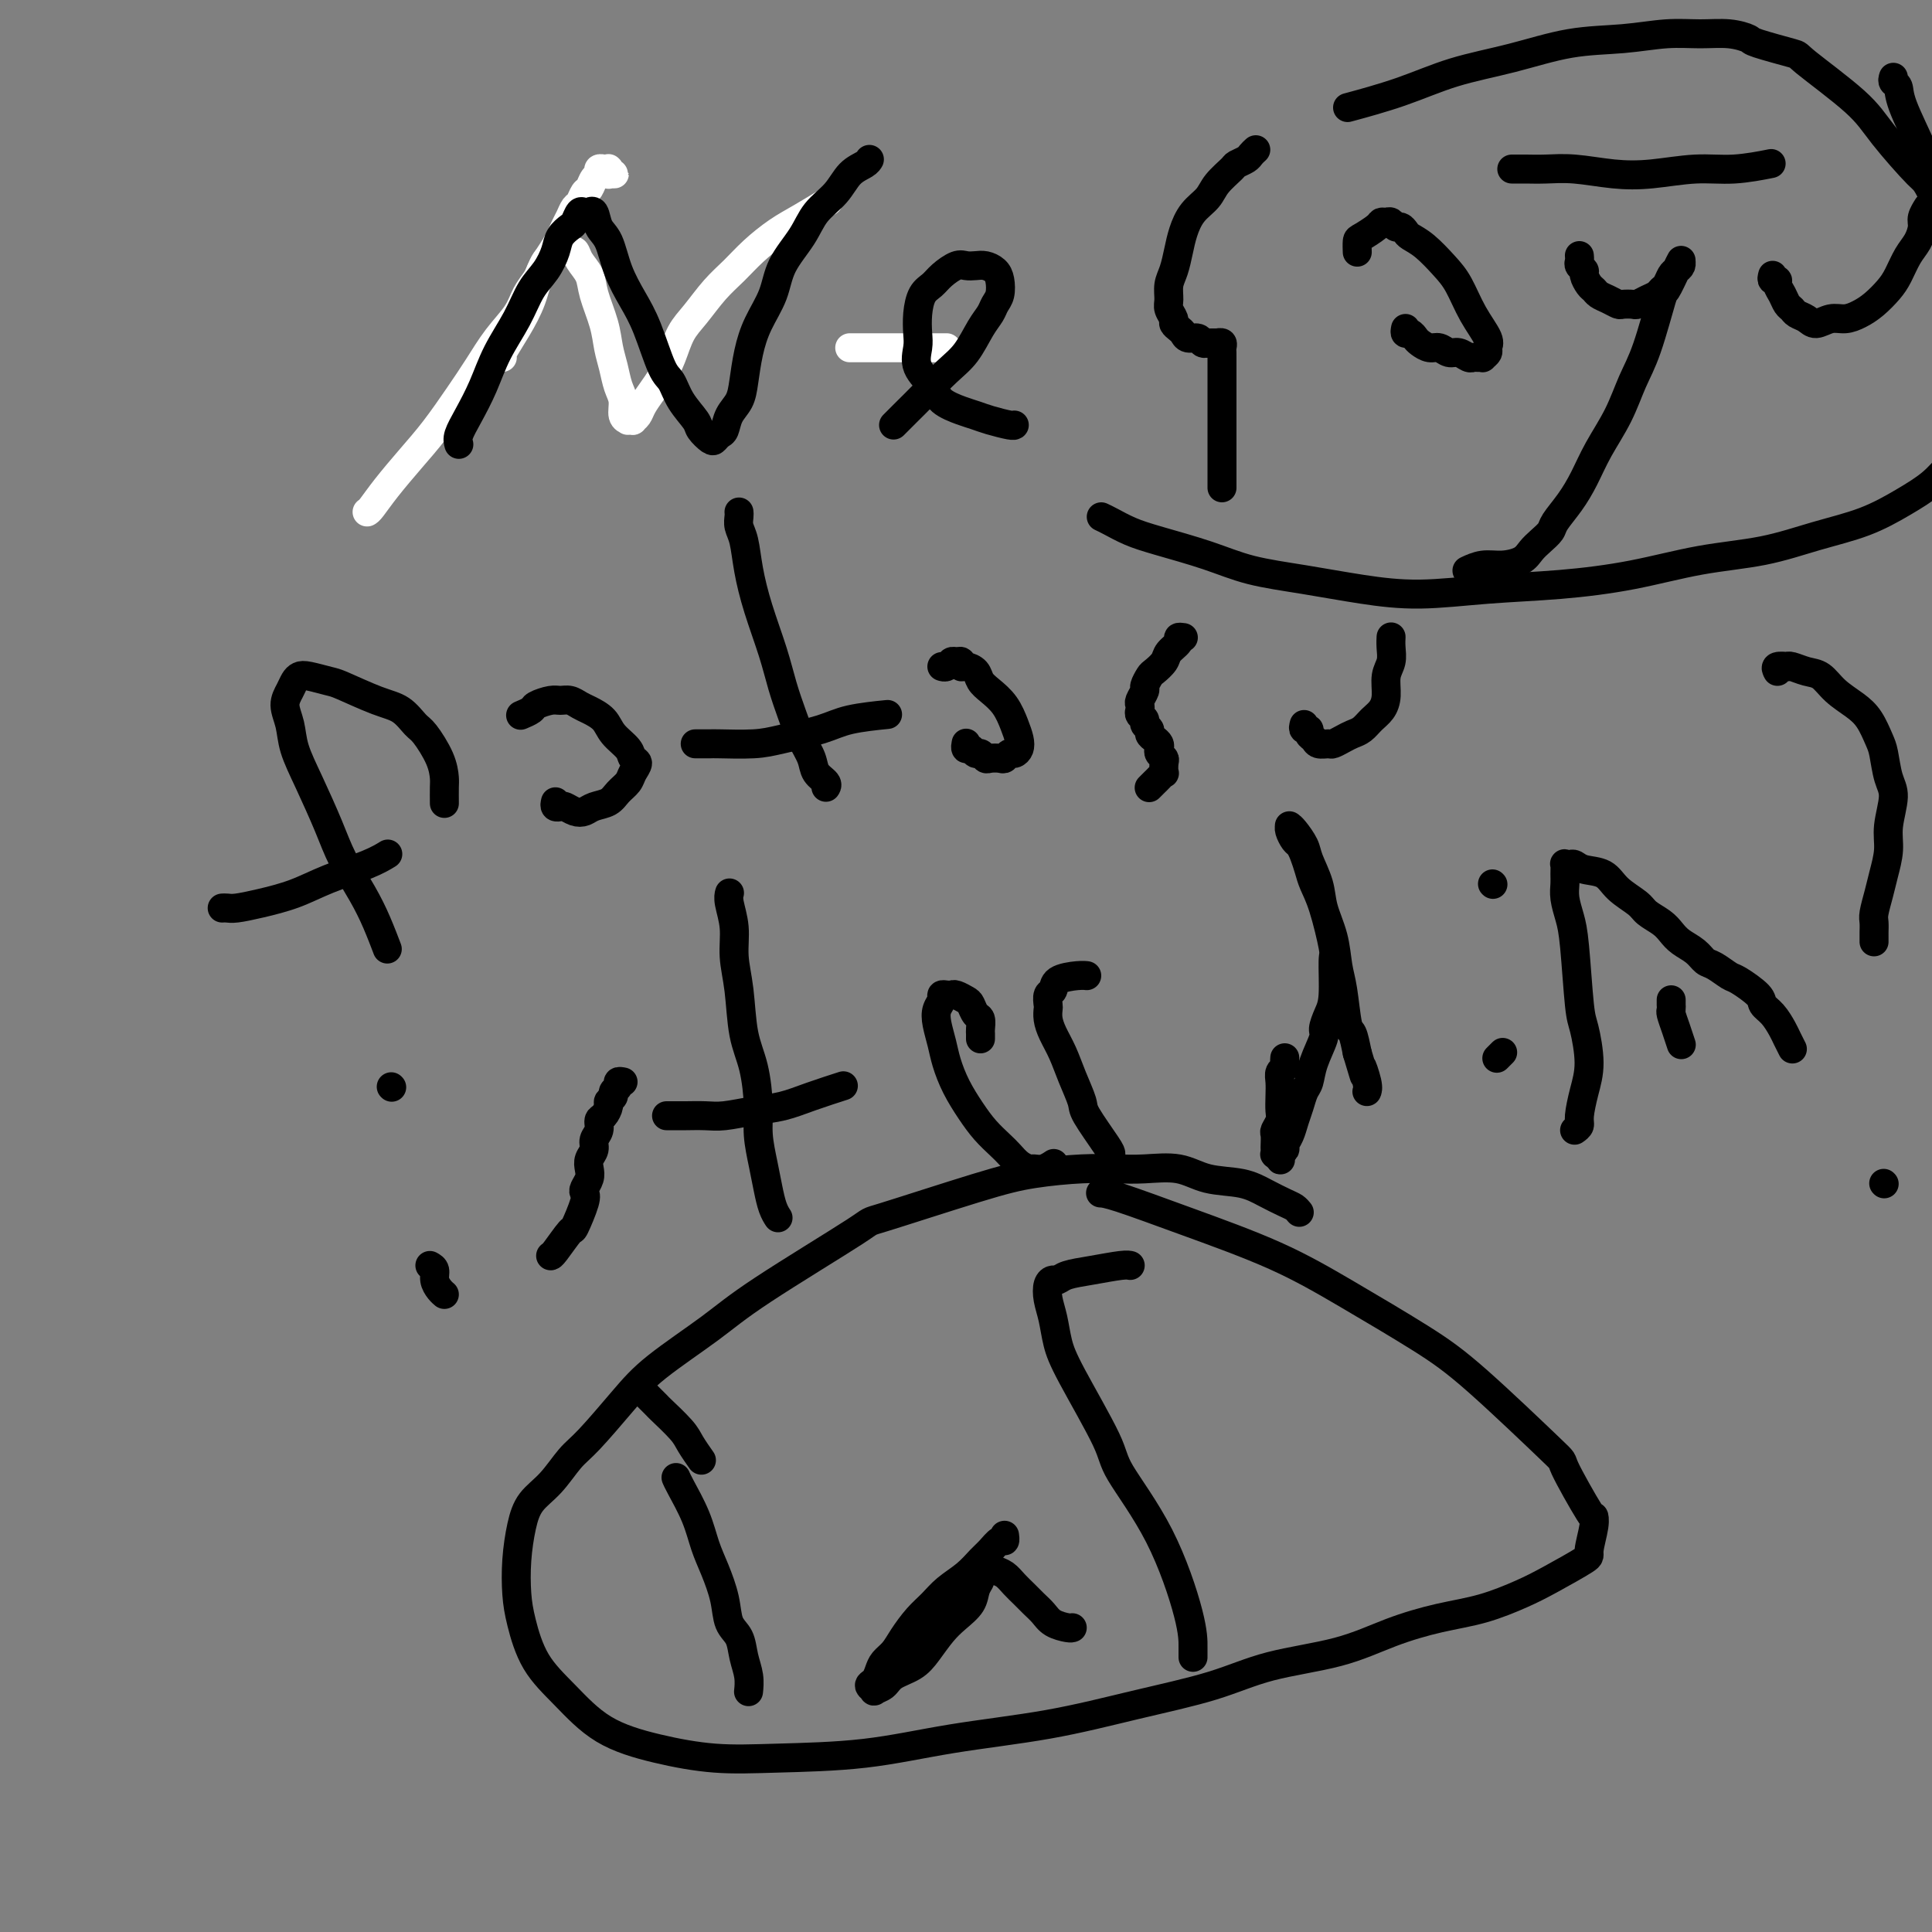<svg viewBox='0 0 400 400' version='1.1' xmlns='http://www.w3.org/2000/svg' xmlns:xlink='http://www.w3.org/1999/xlink'><rect x="0" y="0" width="400" height="400" fill="#808080" stroke="none"/><g fill='none' stroke='#FFFFFF' stroke-width='6' stroke-linecap='round' stroke-linejoin='round'><path d='M76,106c0.203,-0.115 0.406,-0.231 1,-1c0.594,-0.769 1.579,-2.192 3,-4c1.421,-1.808 3.278,-4.002 5,-6c1.722,-1.998 3.308,-3.801 5,-6c1.692,-2.199 3.489,-4.794 5,-7c1.511,-2.206 2.737,-4.023 4,-6c1.263,-1.977 2.562,-4.115 4,-6c1.438,-1.885 3.015,-3.517 4,-5c0.985,-1.483 1.377,-2.817 2,-4c0.623,-1.183 1.476,-2.216 2,-3c0.524,-0.784 0.719,-1.321 1,-2c0.281,-0.679 0.649,-1.501 1,-2c0.351,-0.499 0.686,-0.674 1,-1c0.314,-0.326 0.609,-0.801 1,-1c0.391,-0.199 0.879,-0.121 1,0c0.121,0.121 -0.123,0.286 0,0c0.123,-0.286 0.614,-1.025 1,-1c0.386,0.025 0.666,0.812 1,1c0.334,0.188 0.723,-0.222 1,0c0.277,0.222 0.441,1.077 1,2c0.559,0.923 1.512,1.916 2,3c0.488,1.084 0.512,2.261 1,4c0.488,1.739 1.441,4.040 2,6c0.559,1.960 0.723,3.579 1,5c0.277,1.421 0.667,2.643 1,4c0.333,1.357 0.610,2.847 1,4c0.390,1.153 0.893,1.969 1,3c0.107,1.031 -0.182,2.277 0,3c0.182,0.723 0.837,0.923 1,1c0.163,0.077 -0.164,0.029 0,0c0.164,-0.029 0.821,-0.041 1,0c0.179,0.041 -0.118,0.136 0,0c0.118,-0.136 0.651,-0.502 1,-1c0.349,-0.498 0.516,-1.126 1,-2c0.484,-0.874 1.287,-1.993 2,-3c0.713,-1.007 1.338,-1.904 2,-3c0.662,-1.096 1.363,-2.393 2,-4c0.637,-1.607 1.211,-3.524 2,-5c0.789,-1.476 1.792,-2.510 3,-4c1.208,-1.490 2.621,-3.437 4,-5c1.379,-1.563 2.724,-2.741 4,-4c1.276,-1.259 2.483,-2.597 4,-4c1.517,-1.403 3.345,-2.871 5,-4c1.655,-1.129 3.138,-1.919 5,-3c1.862,-1.081 4.103,-2.452 5,-3c0.897,-0.548 0.448,-0.274 0,0'/><path d='M176,72c-0.065,0.000 -0.131,0.000 0,0c0.131,0.000 0.458,0.000 1,0c0.542,0.000 1.300,0.000 2,0c0.700,0.000 1.343,0.000 2,0c0.657,0.000 1.328,0.000 2,0c0.672,0.000 1.346,0.000 2,0c0.654,0.000 1.287,0.000 2,0c0.713,0.000 1.504,0.000 2,0c0.496,-0.000 0.697,-0.000 1,0c0.303,0.000 0.708,0.000 1,0c0.292,0.000 0.469,-0.000 1,0c0.531,0.000 1.414,0.000 2,0c0.586,0.000 0.875,0.000 1,0c0.125,0.000 0.085,-0.000 0,0c-0.085,0.000 -0.215,0.000 0,0c0.215,0.000 0.776,0.000 1,0c0.224,0.000 0.112,0.000 0,0'/><path d='M104,74c-0.259,0.002 -0.519,0.003 0,-1c0.519,-1.003 1.816,-3.011 3,-5c1.184,-1.989 2.253,-3.961 3,-6c0.747,-2.039 1.170,-4.147 2,-6c0.830,-1.853 2.068,-3.451 3,-5c0.932,-1.549 1.559,-3.049 2,-4c0.441,-0.951 0.696,-1.353 1,-2c0.304,-0.647 0.659,-1.539 1,-2c0.341,-0.461 0.670,-0.490 1,-1c0.330,-0.510 0.662,-1.499 1,-2c0.338,-0.501 0.683,-0.512 1,-1c0.317,-0.488 0.607,-1.451 1,-2c0.393,-0.549 0.889,-0.683 1,-1c0.111,-0.317 -0.163,-0.817 0,-1c0.163,-0.183 0.762,-0.049 1,0c0.238,0.049 0.116,0.012 0,0c-0.116,-0.012 -0.227,0.001 0,0c0.227,-0.001 0.793,-0.014 1,0c0.207,0.014 0.054,0.056 0,0c-0.054,-0.056 -0.011,-0.211 0,0c0.011,0.211 -0.010,0.789 0,1c0.010,0.211 0.052,0.057 0,0c-0.052,-0.057 -0.196,-0.015 0,0c0.196,0.015 0.733,0.004 1,0c0.267,-0.004 0.264,-0.001 0,0c-0.264,0.001 -0.790,0.000 -1,0c-0.210,-0.000 -0.105,-0.000 0,0'/></g>
<g fill='none' stroke='#000000' stroke-width='6' stroke-linecap='round' stroke-linejoin='round'><path d='M95,92c-0.153,-0.530 -0.305,-1.059 0,-2c0.305,-0.941 1.068,-2.292 2,-4c0.932,-1.708 2.035,-3.772 3,-6c0.965,-2.228 1.793,-4.620 3,-7c1.207,-2.380 2.795,-4.749 4,-7c1.205,-2.251 2.028,-4.386 3,-6c0.972,-1.614 2.092,-2.707 3,-4c0.908,-1.293 1.605,-2.785 2,-4c0.395,-1.215 0.487,-2.154 1,-3c0.513,-0.846 1.448,-1.600 2,-2c0.552,-0.400 0.721,-0.446 1,-1c0.279,-0.554 0.666,-1.615 1,-2c0.334,-0.385 0.613,-0.094 1,0c0.387,0.094 0.880,-0.011 1,0c0.120,0.011 -0.135,0.136 0,0c0.135,-0.136 0.658,-0.533 1,0c0.342,0.533 0.503,1.997 1,3c0.497,1.003 1.330,1.547 2,3c0.670,1.453 1.177,3.816 2,6c0.823,2.184 1.962,4.190 3,6c1.038,1.810 1.973,3.423 3,6c1.027,2.577 2.144,6.118 3,8c0.856,1.882 1.452,2.105 2,3c0.548,0.895 1.050,2.461 2,4c0.950,1.539 2.348,3.050 3,4c0.652,0.950 0.556,1.339 1,2c0.444,0.661 1.427,1.594 2,2c0.573,0.406 0.735,0.286 1,0c0.265,-0.286 0.635,-0.738 1,-1c0.365,-0.262 0.727,-0.333 1,-1c0.273,-0.667 0.456,-1.930 1,-3c0.544,-1.070 1.448,-1.947 2,-3c0.552,-1.053 0.751,-2.282 1,-4c0.249,-1.718 0.549,-3.925 1,-6c0.451,-2.075 1.053,-4.018 2,-6c0.947,-1.982 2.238,-4.003 3,-6c0.762,-1.997 0.993,-3.970 2,-6c1.007,-2.030 2.788,-4.116 4,-6c1.212,-1.884 1.856,-3.566 3,-5c1.144,-1.434 2.790,-2.619 4,-4c1.210,-1.381 1.984,-2.958 3,-4c1.016,-1.042 2.274,-1.550 3,-2c0.726,-0.450 0.922,-0.843 1,-1c0.078,-0.157 0.039,-0.079 0,0'/><path d='M185,88c0.790,-0.789 1.579,-1.577 2,-2c0.421,-0.423 0.472,-0.480 1,-1c0.528,-0.520 1.532,-1.504 3,-3c1.468,-1.496 3.401,-3.503 5,-5c1.599,-1.497 2.863,-2.483 4,-4c1.137,-1.517 2.148,-3.565 3,-5c0.852,-1.435 1.547,-2.258 2,-3c0.453,-0.742 0.665,-1.404 1,-2c0.335,-0.596 0.791,-1.127 1,-2c0.209,-0.873 0.169,-2.090 0,-3c-0.169,-0.910 -0.467,-1.513 -1,-2c-0.533,-0.487 -1.301,-0.857 -2,-1c-0.699,-0.143 -1.328,-0.060 -2,0c-0.672,0.060 -1.388,0.098 -2,0c-0.612,-0.098 -1.120,-0.330 -2,0c-0.880,0.330 -2.131,1.222 -3,2c-0.869,0.778 -1.357,1.442 -2,2c-0.643,0.558 -1.443,1.009 -2,2c-0.557,0.991 -0.871,2.523 -1,4c-0.129,1.477 -0.073,2.899 0,4c0.073,1.101 0.162,1.881 0,3c-0.162,1.119 -0.574,2.576 0,4c0.574,1.424 2.133,2.815 3,4c0.867,1.185 1.041,2.164 2,3c0.959,0.836 2.702,1.531 4,2c1.298,0.469 2.152,0.714 3,1c0.848,0.286 1.691,0.613 3,1c1.309,0.387 3.083,0.835 4,1c0.917,0.165 0.976,0.047 1,0c0.024,-0.047 0.012,-0.024 0,0'/><path d='M92,166c0.002,0.301 0.005,0.603 0,0c-0.005,-0.603 -0.017,-2.110 0,-3c0.017,-0.890 0.063,-1.163 0,-2c-0.063,-0.837 -0.236,-2.239 -1,-4c-0.764,-1.761 -2.120,-3.880 -3,-5c-0.880,-1.120 -1.283,-1.241 -2,-2c-0.717,-0.759 -1.746,-2.154 -3,-3c-1.254,-0.846 -2.731,-1.141 -5,-2c-2.269,-0.859 -5.329,-2.280 -7,-3c-1.671,-0.720 -1.953,-0.737 -3,-1c-1.047,-0.263 -2.860,-0.770 -4,-1c-1.140,-0.230 -1.609,-0.184 -2,0c-0.391,0.184 -0.706,0.504 -1,1c-0.294,0.496 -0.568,1.167 -1,2c-0.432,0.833 -1.021,1.827 -1,3c0.021,1.173 0.651,2.523 1,4c0.349,1.477 0.418,3.079 1,5c0.582,1.921 1.678,4.161 3,7c1.322,2.839 2.869,6.278 4,9c1.131,2.722 1.844,4.727 3,7c1.156,2.273 2.753,4.816 4,7c1.247,2.184 2.143,4.011 3,6c0.857,1.989 1.673,4.140 2,5c0.327,0.860 0.163,0.430 0,0'/><path d='M46,188c0.302,-0.019 0.604,-0.038 1,0c0.396,0.038 0.885,0.134 2,0c1.115,-0.134 2.856,-0.499 5,-1c2.144,-0.501 4.690,-1.140 7,-2c2.310,-0.860 4.382,-1.942 7,-3c2.618,-1.058 5.782,-2.093 8,-3c2.218,-0.907 3.491,-1.688 4,-2c0.509,-0.312 0.255,-0.156 0,0'/><path d='M115,166c-0.096,0.415 -0.191,0.830 0,1c0.191,0.170 0.669,0.095 1,0c0.331,-0.095 0.515,-0.210 1,0c0.485,0.210 1.270,0.744 2,1c0.730,0.256 1.404,0.234 2,0c0.596,-0.234 1.115,-0.681 2,-1c0.885,-0.319 2.137,-0.509 3,-1c0.863,-0.491 1.338,-1.283 2,-2c0.662,-0.717 1.511,-1.360 2,-2c0.489,-0.640 0.618,-1.276 1,-2c0.382,-0.724 1.015,-1.534 1,-2c-0.015,-0.466 -0.679,-0.587 -1,-1c-0.321,-0.413 -0.298,-1.119 -1,-2c-0.702,-0.881 -2.127,-1.939 -3,-3c-0.873,-1.061 -1.193,-2.126 -2,-3c-0.807,-0.874 -2.102,-1.555 -3,-2c-0.898,-0.445 -1.400,-0.652 -2,-1c-0.600,-0.348 -1.297,-0.837 -2,-1c-0.703,-0.163 -1.411,-0.002 -2,0c-0.589,0.002 -1.058,-0.157 -2,0c-0.942,0.157 -2.355,0.630 -3,1c-0.645,0.370 -0.520,0.638 -1,1c-0.480,0.362 -1.566,0.818 -2,1c-0.434,0.182 -0.217,0.091 0,0'/><path d='M153,106c0.025,0.251 0.050,0.503 0,1c-0.050,0.497 -0.175,1.240 0,2c0.175,0.760 0.652,1.538 1,3c0.348,1.462 0.569,3.608 1,6c0.431,2.392 1.074,5.031 2,8c0.926,2.969 2.136,6.268 3,9c0.864,2.732 1.382,4.895 2,7c0.618,2.105 1.336,4.150 2,6c0.664,1.850 1.274,3.505 2,5c0.726,1.495 1.567,2.832 2,4c0.433,1.168 0.456,2.169 1,3c0.544,0.831 1.608,1.493 2,2c0.392,0.507 0.112,0.859 0,1c-0.112,0.141 -0.056,0.070 0,0'/><path d='M144,154c-0.056,0.000 -0.112,0.001 0,0c0.112,-0.001 0.392,-0.002 1,0c0.608,0.002 1.544,0.009 2,0c0.456,-0.009 0.432,-0.033 2,0c1.568,0.033 4.730,0.124 7,0c2.270,-0.124 3.650,-0.464 6,-1c2.350,-0.536 5.671,-1.267 8,-2c2.329,-0.733 3.665,-1.466 6,-2c2.335,-0.534 5.667,-0.867 7,-1c1.333,-0.133 0.666,-0.067 0,0'/><path d='M200,154c0.024,-0.122 0.048,-0.244 0,0c-0.048,0.244 -0.167,0.854 0,1c0.167,0.146 0.621,-0.171 1,0c0.379,0.171 0.683,0.830 1,1c0.317,0.170 0.648,-0.150 1,0c0.352,0.150 0.724,0.768 1,1c0.276,0.232 0.455,0.077 1,0c0.545,-0.077 1.456,-0.075 2,0c0.544,0.075 0.721,0.225 1,0c0.279,-0.225 0.661,-0.825 1,-1c0.339,-0.175 0.636,0.074 1,0c0.364,-0.074 0.796,-0.471 1,-1c0.204,-0.529 0.181,-1.191 0,-2c-0.181,-0.809 -0.520,-1.764 -1,-3c-0.480,-1.236 -1.102,-2.752 -2,-4c-0.898,-1.248 -2.073,-2.228 -3,-3c-0.927,-0.772 -1.607,-1.335 -2,-2c-0.393,-0.665 -0.501,-1.432 -1,-2c-0.499,-0.568 -1.391,-0.938 -2,-1c-0.609,-0.062 -0.937,0.183 -1,0c-0.063,-0.183 0.137,-0.795 0,-1c-0.137,-0.205 -0.611,-0.002 -1,0c-0.389,0.002 -0.692,-0.195 -1,0c-0.308,0.195 -0.621,0.783 -1,1c-0.379,0.217 -0.822,0.062 -1,0c-0.178,-0.062 -0.089,-0.031 0,0'/><path d='M245,132c-0.479,-0.065 -0.958,-0.130 -1,0c-0.042,0.130 0.354,0.453 0,1c-0.354,0.547 -1.458,1.316 -2,2c-0.542,0.684 -0.522,1.281 -1,2c-0.478,0.719 -1.452,1.558 -2,2c-0.548,0.442 -0.669,0.485 -1,1c-0.331,0.515 -0.873,1.500 -1,2c-0.127,0.500 0.161,0.515 0,1c-0.161,0.485 -0.771,1.439 -1,2c-0.229,0.561 -0.076,0.728 0,1c0.076,0.272 0.077,0.650 0,1c-0.077,0.350 -0.232,0.671 0,1c0.232,0.329 0.849,0.665 1,1c0.151,0.335 -0.166,0.667 0,1c0.166,0.333 0.815,0.667 1,1c0.185,0.333 -0.095,0.667 0,1c0.095,0.333 0.565,0.667 1,1c0.435,0.333 0.835,0.665 1,1c0.165,0.335 0.097,0.672 0,1c-0.097,0.328 -0.221,0.647 0,1c0.221,0.353 0.788,0.739 1,1c0.212,0.261 0.068,0.398 0,1c-0.068,0.602 -0.060,1.668 0,2c0.060,0.332 0.174,-0.069 0,0c-0.174,0.069 -0.635,0.607 -1,1c-0.365,0.393 -0.634,0.641 -1,1c-0.366,0.359 -0.829,0.827 -1,1c-0.171,0.173 -0.049,0.049 0,0c0.049,-0.049 0.024,-0.025 0,0'/><path d='M270,150c-0.120,0.447 -0.241,0.894 0,1c0.241,0.106 0.842,-0.130 1,0c0.158,0.130 -0.127,0.624 0,1c0.127,0.376 0.667,0.634 1,1c0.333,0.366 0.459,0.841 1,1c0.541,0.159 1.496,0.002 2,0c0.504,-0.002 0.558,0.151 1,0c0.442,-0.151 1.274,-0.606 2,-1c0.726,-0.394 1.347,-0.726 2,-1c0.653,-0.274 1.337,-0.489 2,-1c0.663,-0.511 1.306,-1.319 2,-2c0.694,-0.681 1.440,-1.235 2,-2c0.560,-0.765 0.935,-1.739 1,-3c0.065,-1.261 -0.179,-2.807 0,-4c0.179,-1.193 0.780,-2.032 1,-3c0.220,-0.968 0.059,-2.063 0,-3c-0.059,-0.937 -0.016,-1.714 0,-2c0.016,-0.286 0.005,-0.082 0,0c-0.005,0.082 -0.002,0.041 0,0'/><path d='M89,262c0.445,0.249 0.890,0.498 1,1c0.110,0.502 -0.115,1.258 0,2c0.115,0.742 0.569,1.469 1,2c0.431,0.531 0.837,0.866 1,1c0.163,0.134 0.081,0.067 0,0'/><path d='M81,225c0.000,0.000 0.100,0.100 0.1,0.1'/><path d='M129,224c-0.455,-0.089 -0.911,-0.178 -1,0c-0.089,0.178 0.187,0.624 0,1c-0.187,0.376 -0.837,0.682 -1,1c-0.163,0.318 0.163,0.648 0,1c-0.163,0.352 -0.813,0.727 -1,1c-0.187,0.273 0.089,0.443 0,1c-0.089,0.557 -0.545,1.500 -1,2c-0.455,0.500 -0.910,0.557 -1,1c-0.090,0.443 0.186,1.274 0,2c-0.186,0.726 -0.833,1.349 -1,2c-0.167,0.651 0.148,1.330 0,2c-0.148,0.670 -0.758,1.331 -1,2c-0.242,0.669 -0.115,1.344 0,2c0.115,0.656 0.220,1.291 0,2c-0.220,0.709 -0.764,1.493 -1,2c-0.236,0.507 -0.165,0.738 0,1c0.165,0.262 0.422,0.553 0,2c-0.422,1.447 -1.525,4.048 -2,5c-0.475,0.952 -0.323,0.255 -1,1c-0.677,0.745 -2.182,2.931 -3,4c-0.818,1.069 -0.948,1.020 -1,1c-0.052,-0.020 -0.026,-0.010 0,0'/><path d='M151,185c0.032,-0.113 0.064,-0.225 0,0c-0.064,0.225 -0.225,0.789 0,2c0.225,1.211 0.837,3.069 1,5c0.163,1.931 -0.124,3.937 0,6c0.124,2.063 0.659,4.185 1,7c0.341,2.815 0.487,6.324 1,9c0.513,2.676 1.394,4.518 2,7c0.606,2.482 0.936,5.602 1,8c0.064,2.398 -0.137,4.072 0,6c0.137,1.928 0.611,4.111 1,6c0.389,1.889 0.692,3.486 1,5c0.308,1.514 0.621,2.946 1,4c0.379,1.054 0.822,1.730 1,2c0.178,0.270 0.089,0.135 0,0'/><path d='M138,231c0.344,0.000 0.687,0.001 1,0c0.313,-0.001 0.595,-0.003 1,0c0.405,0.003 0.932,0.013 2,0c1.068,-0.013 2.677,-0.047 4,0c1.323,0.047 2.359,0.177 4,0c1.641,-0.177 3.887,-0.661 6,-1c2.113,-0.339 4.092,-0.534 6,-1c1.908,-0.466 3.744,-1.202 6,-2c2.256,-0.798 4.930,-1.656 6,-2c1.070,-0.344 0.535,-0.172 0,0'/><path d='M203,215c0.000,-0.026 0.001,-0.053 0,0c-0.001,0.053 -0.003,0.184 0,0c0.003,-0.184 0.012,-0.683 0,-1c-0.012,-0.317 -0.044,-0.452 0,-1c0.044,-0.548 0.163,-1.510 0,-2c-0.163,-0.490 -0.607,-0.510 -1,-1c-0.393,-0.490 -0.735,-1.452 -1,-2c-0.265,-0.548 -0.453,-0.683 -1,-1c-0.547,-0.317 -1.452,-0.815 -2,-1c-0.548,-0.185 -0.739,-0.058 -1,0c-0.261,0.058 -0.593,0.048 -1,0c-0.407,-0.048 -0.891,-0.134 -1,0c-0.109,0.134 0.155,0.488 0,1c-0.155,0.512 -0.730,1.181 -1,2c-0.270,0.819 -0.235,1.786 0,3c0.235,1.214 0.670,2.674 1,4c0.330,1.326 0.553,2.519 1,4c0.447,1.481 1.117,3.250 2,5c0.883,1.750 1.980,3.481 3,5c1.020,1.519 1.965,2.828 3,4c1.035,1.172 2.160,2.209 3,3c0.840,0.791 1.393,1.337 2,2c0.607,0.663 1.266,1.442 2,2c0.734,0.558 1.542,0.895 2,1c0.458,0.105 0.566,-0.024 1,0c0.434,0.024 1.194,0.199 2,0c0.806,-0.199 1.659,-0.771 2,-1c0.341,-0.229 0.171,-0.114 0,0'/><path d='M230,240c-0.003,-0.362 -0.007,-0.725 0,-1c0.007,-0.275 0.024,-0.464 -1,-2c-1.024,-1.536 -3.090,-4.420 -4,-6c-0.910,-1.580 -0.664,-1.855 -1,-3c-0.336,-1.145 -1.253,-3.161 -2,-5c-0.747,-1.839 -1.324,-3.500 -2,-5c-0.676,-1.500 -1.450,-2.840 -2,-4c-0.550,-1.160 -0.876,-2.141 -1,-3c-0.124,-0.859 -0.047,-1.596 0,-2c0.047,-0.404 0.064,-0.476 0,-1c-0.064,-0.524 -0.210,-1.499 0,-2c0.210,-0.501 0.774,-0.526 1,-1c0.226,-0.474 0.112,-1.395 1,-2c0.888,-0.605 2.778,-0.894 4,-1c1.222,-0.106 1.778,-0.030 2,0c0.222,0.030 0.111,0.015 0,0'/><path d='M266,219c-0.030,0.329 -0.061,0.657 0,1c0.061,0.343 0.212,0.700 0,1c-0.212,0.300 -0.788,0.541 -1,1c-0.212,0.459 -0.061,1.135 0,2c0.061,0.865 0.030,1.918 0,3c-0.030,1.082 -0.061,2.192 0,3c0.061,0.808 0.212,1.316 0,2c-0.212,0.684 -0.789,1.546 -1,2c-0.211,0.454 -0.058,0.499 0,1c0.058,0.501 0.019,1.458 0,2c-0.019,0.542 -0.019,0.668 0,1c0.019,0.332 0.057,0.871 0,1c-0.057,0.129 -0.207,-0.151 0,0c0.207,0.151 0.773,0.732 1,1c0.227,0.268 0.116,0.224 0,0c-0.116,-0.224 -0.238,-0.629 0,-1c0.238,-0.371 0.837,-0.707 1,-1c0.163,-0.293 -0.111,-0.544 0,-1c0.111,-0.456 0.607,-1.118 1,-2c0.393,-0.882 0.681,-1.984 1,-3c0.319,-1.016 0.668,-1.946 1,-3c0.332,-1.054 0.649,-2.231 1,-3c0.351,-0.769 0.738,-1.129 1,-2c0.262,-0.871 0.400,-2.252 1,-4c0.600,-1.748 1.663,-3.863 2,-5c0.337,-1.137 -0.052,-1.296 0,-2c0.052,-0.704 0.544,-1.951 1,-3c0.456,-1.049 0.876,-1.898 1,-4c0.124,-2.102 -0.047,-5.458 0,-7c0.047,-1.542 0.311,-1.270 0,-3c-0.311,-1.730 -1.197,-5.462 -2,-8c-0.803,-2.538 -1.524,-3.883 -2,-5c-0.476,-1.117 -0.706,-2.004 -1,-3c-0.294,-0.996 -0.653,-2.099 -1,-3c-0.347,-0.901 -0.681,-1.600 -1,-2c-0.319,-0.400 -0.621,-0.499 -1,-1c-0.379,-0.501 -0.834,-1.402 -1,-2c-0.166,-0.598 -0.044,-0.892 0,-1c0.044,-0.108 0.011,-0.029 0,0c-0.011,0.029 -0.001,0.009 0,0c0.001,-0.009 -0.007,-0.007 0,0c0.007,0.007 0.028,0.020 0,0c-0.028,-0.020 -0.106,-0.071 0,0c0.106,0.071 0.394,0.264 1,1c0.606,0.736 1.528,2.015 2,3c0.472,0.985 0.494,1.677 1,3c0.506,1.323 1.498,3.277 2,5c0.502,1.723 0.516,3.215 1,5c0.484,1.785 1.439,3.862 2,6c0.561,2.138 0.728,4.335 1,6c0.272,1.665 0.650,2.797 1,5c0.350,2.203 0.671,5.478 1,7c0.329,1.522 0.665,1.292 1,2c0.335,0.708 0.667,2.354 1,4'/><path d='M281,218c2.332,7.801 1.161,3.802 1,3c-0.161,-0.802 0.687,1.592 1,3c0.313,1.408 0.089,1.831 0,2c-0.089,0.169 -0.045,0.085 0,0'/><path d='M310,219c0.030,-0.030 0.060,-0.060 0,0c-0.060,0.060 -0.208,0.208 0,0c0.208,-0.208 0.774,-0.774 1,-1c0.226,-0.226 0.113,-0.113 0,0'/><path d='M309,183c0.000,0.000 0.100,0.100 0.1,0.1'/><path d='M326,234c0.443,-0.313 0.886,-0.626 1,-1c0.114,-0.374 -0.102,-0.808 0,-2c0.102,-1.192 0.522,-3.140 1,-5c0.478,-1.860 1.015,-3.631 1,-6c-0.015,-2.369 -0.582,-5.337 -1,-7c-0.418,-1.663 -0.686,-2.021 -1,-5c-0.314,-2.979 -0.673,-8.579 -1,-12c-0.327,-3.421 -0.623,-4.661 -1,-6c-0.377,-1.339 -0.834,-2.775 -1,-4c-0.166,-1.225 -0.041,-2.237 0,-3c0.041,-0.763 -0.000,-1.277 0,-2c0.000,-0.723 0.043,-1.654 0,-2c-0.043,-0.346 -0.170,-0.105 0,0c0.170,0.105 0.638,0.075 1,0c0.362,-0.075 0.619,-0.196 1,0c0.381,0.196 0.888,0.710 2,1c1.112,0.290 2.829,0.357 4,1c1.171,0.643 1.794,1.863 3,3c1.206,1.137 2.993,2.192 4,3c1.007,0.808 1.232,1.371 2,2c0.768,0.629 2.079,1.324 3,2c0.921,0.676 1.453,1.332 2,2c0.547,0.668 1.110,1.349 2,2c0.890,0.651 2.109,1.272 3,2c0.891,0.728 1.455,1.564 2,2c0.545,0.436 1.073,0.473 2,1c0.927,0.527 2.254,1.544 3,2c0.746,0.456 0.911,0.353 2,1c1.089,0.647 3.104,2.046 4,3c0.896,0.954 0.675,1.464 1,2c0.325,0.536 1.198,1.097 2,2c0.802,0.903 1.535,2.149 2,3c0.465,0.851 0.664,1.306 1,2c0.336,0.694 0.810,1.627 1,2c0.190,0.373 0.095,0.187 0,0'/><path d='M368,139c-0.230,-0.421 -0.459,-0.841 0,-1c0.459,-0.159 1.607,-0.055 2,0c0.393,0.055 0.033,0.062 0,0c-0.033,-0.062 0.263,-0.193 1,0c0.737,0.193 1.916,0.711 3,1c1.084,0.289 2.073,0.350 3,1c0.927,0.650 1.793,1.890 3,3c1.207,1.110 2.757,2.089 4,3c1.243,0.911 2.180,1.753 3,3c0.820,1.247 1.522,2.899 2,4c0.478,1.101 0.731,1.651 1,3c0.269,1.349 0.552,3.498 1,5c0.448,1.502 1.059,2.358 1,4c-0.059,1.642 -0.790,4.072 -1,6c-0.210,1.928 0.101,3.356 0,5c-0.101,1.644 -0.616,3.505 -1,5c-0.384,1.495 -0.639,2.624 -1,4c-0.361,1.376 -0.829,2.999 -1,4c-0.171,1.001 -0.046,1.379 0,2c0.046,0.621 0.012,1.486 0,2c-0.012,0.514 -0.003,0.677 0,1c0.003,0.323 0.001,0.807 0,1c-0.001,0.193 -0.000,0.097 0,0'/><path d='M390,245c0.000,0.000 0.100,0.100 0.1,0.1'/><path d='M346,207c0.002,0.450 0.003,0.899 0,1c-0.003,0.101 -0.011,-0.148 0,0c0.011,0.148 0.042,0.692 0,1c-0.042,0.308 -0.156,0.382 0,1c0.156,0.618 0.580,1.782 1,3c0.420,1.218 0.834,2.491 1,3c0.166,0.509 0.083,0.255 0,0'/><path d='M140,306c-0.035,-0.085 -0.070,-0.170 0,0c0.070,0.170 0.246,0.596 1,2c0.754,1.404 2.085,3.787 3,6c0.915,2.213 1.415,4.258 2,6c0.585,1.742 1.256,3.183 2,5c0.744,1.817 1.562,4.012 2,6c0.438,1.988 0.496,3.770 1,5c0.504,1.230 1.456,1.910 2,3c0.544,1.090 0.682,2.591 1,4c0.318,1.409 0.816,2.725 1,4c0.184,1.275 0.052,2.507 0,3c-0.052,0.493 -0.026,0.246 0,0'/><path d='M208,318c-0.017,-0.127 -0.034,-0.253 0,0c0.034,0.253 0.121,0.886 0,1c-0.121,0.114 -0.448,-0.290 -1,0c-0.552,0.290 -1.330,1.274 -2,2c-0.670,0.726 -1.232,1.194 -2,2c-0.768,0.806 -1.743,1.952 -3,3c-1.257,1.048 -2.798,2.000 -4,3c-1.202,1.000 -2.066,2.050 -3,3c-0.934,0.950 -1.938,1.801 -3,3c-1.062,1.199 -2.182,2.745 -3,4c-0.818,1.255 -1.334,2.220 -2,3c-0.666,0.780 -1.481,1.375 -2,2c-0.519,0.625 -0.743,1.278 -1,2c-0.257,0.722 -0.546,1.512 -1,2c-0.454,0.488 -1.074,0.675 -1,1c0.074,0.325 0.842,0.789 1,1c0.158,0.211 -0.292,0.168 0,0c0.292,-0.168 1.327,-0.460 2,-1c0.673,-0.540 0.984,-1.327 2,-2c1.016,-0.673 2.738,-1.233 4,-2c1.262,-0.767 2.064,-1.742 3,-3c0.936,-1.258 2.006,-2.799 3,-4c0.994,-1.201 1.911,-2.062 3,-3c1.089,-0.938 2.348,-1.954 3,-3c0.652,-1.046 0.697,-2.122 1,-3c0.303,-0.878 0.865,-1.560 1,-2c0.135,-0.440 -0.156,-0.640 0,-1c0.156,-0.360 0.759,-0.882 1,-1c0.241,-0.118 0.119,0.168 0,0c-0.119,-0.168 -0.236,-0.789 0,-1c0.236,-0.211 0.826,-0.012 1,0c0.174,0.012 -0.067,-0.163 0,0c0.067,0.163 0.440,0.662 1,1c0.560,0.338 1.305,0.513 2,1c0.695,0.487 1.340,1.286 2,2c0.660,0.714 1.336,1.344 2,2c0.664,0.656 1.316,1.339 2,2c0.684,0.661 1.399,1.302 2,2c0.601,0.698 1.089,1.455 2,2c0.911,0.545 2.245,0.877 3,1c0.755,0.123 0.930,0.035 1,0c0.070,-0.035 0.035,-0.018 0,0'/><path d='M247,343c0.002,0.118 0.004,0.236 0,0c-0.004,-0.236 -0.012,-0.827 0,-2c0.012,-1.173 0.046,-2.928 -1,-7c-1.046,-4.072 -3.173,-10.461 -6,-16c-2.827,-5.539 -6.354,-10.228 -8,-13c-1.646,-2.772 -1.411,-3.627 -3,-7c-1.589,-3.373 -5.001,-9.264 -7,-13c-1.999,-3.736 -2.585,-5.317 -3,-7c-0.415,-1.683 -0.658,-3.469 -1,-5c-0.342,-1.531 -0.781,-2.805 -1,-4c-0.219,-1.195 -0.217,-2.309 0,-3c0.217,-0.691 0.649,-0.960 1,-1c0.351,-0.040 0.619,0.147 1,0c0.381,-0.147 0.873,-0.628 2,-1c1.127,-0.372 2.890,-0.636 5,-1c2.110,-0.364 4.568,-0.829 6,-1c1.432,-0.171 1.838,-0.049 2,0c0.162,0.049 0.081,0.024 0,0'/><path d='M269,251c-0.290,-0.355 -0.579,-0.710 -1,-1c-0.421,-0.290 -0.973,-0.516 -2,-1c-1.027,-0.484 -2.528,-1.226 -4,-2c-1.472,-0.774 -2.916,-1.580 -5,-2c-2.084,-0.420 -4.807,-0.453 -7,-1c-2.193,-0.547 -3.854,-1.608 -6,-2c-2.146,-0.392 -4.776,-0.114 -7,0c-2.224,0.114 -4.042,0.063 -6,0c-1.958,-0.063 -4.056,-0.139 -7,0c-2.944,0.139 -6.733,0.493 -10,1c-3.267,0.507 -6.013,1.167 -12,3c-5.987,1.833 -15.216,4.838 -19,6c-3.784,1.162 -2.123,0.481 -6,3c-3.877,2.519 -13.293,8.240 -19,12c-5.707,3.760 -7.705,5.561 -11,8c-3.295,2.439 -7.885,5.517 -11,8c-3.115,2.483 -4.753,4.372 -7,7c-2.247,2.628 -5.102,5.996 -7,8c-1.898,2.004 -2.838,2.645 -4,4c-1.162,1.355 -2.547,3.425 -4,5c-1.453,1.575 -2.976,2.655 -4,4c-1.024,1.345 -1.550,2.956 -2,5c-0.450,2.044 -0.826,4.522 -1,7c-0.174,2.478 -0.148,4.956 0,7c0.148,2.044 0.418,3.653 1,6c0.582,2.347 1.477,5.431 3,8c1.523,2.569 3.675,4.622 6,7c2.325,2.378 4.823,5.081 8,7c3.177,1.919 7.031,3.055 11,4c3.969,0.945 8.052,1.699 12,2c3.948,0.301 7.762,0.149 13,0c5.238,-0.149 11.899,-0.297 18,-1c6.101,-0.703 11.643,-1.963 18,-3c6.357,-1.037 13.529,-1.851 20,-3c6.471,-1.149 12.239,-2.632 18,-4c5.761,-1.368 11.514,-2.622 16,-4c4.486,-1.378 7.705,-2.882 12,-4c4.295,-1.118 9.667,-1.850 14,-3c4.333,-1.150 7.628,-2.718 11,-4c3.372,-1.282 6.820,-2.277 10,-3c3.180,-0.723 6.091,-1.174 9,-2c2.909,-0.826 5.817,-2.028 8,-3c2.183,-0.972 3.642,-1.716 6,-3c2.358,-1.284 5.614,-3.110 7,-4c1.386,-0.890 0.902,-0.846 1,-2c0.098,-1.154 0.778,-3.506 1,-5c0.222,-1.494 -0.013,-2.131 0,-2c0.013,0.131 0.273,1.029 -1,-1c-1.273,-2.029 -4.078,-6.984 -5,-9c-0.922,-2.016 0.038,-1.093 -3,-4c-3.038,-2.907 -10.073,-9.644 -15,-14c-4.927,-4.356 -7.746,-6.330 -12,-9c-4.254,-2.670 -9.942,-6.036 -15,-9c-5.058,-2.964 -9.485,-5.526 -15,-8c-5.515,-2.474 -12.117,-4.859 -18,-7c-5.883,-2.141 -11.045,-4.038 -14,-5c-2.955,-0.962 -3.701,-0.989 -4,-1c-0.299,-0.011 -0.149,-0.005 0,0'/><path d='M260,31c-0.368,0.337 -0.735,0.673 -1,1c-0.265,0.327 -0.426,0.643 -1,1c-0.574,0.357 -1.561,0.755 -2,1c-0.439,0.245 -0.331,0.337 -1,1c-0.669,0.663 -2.116,1.898 -3,3c-0.884,1.102 -1.206,2.070 -2,3c-0.794,0.930 -2.059,1.823 -3,3c-0.941,1.177 -1.558,2.637 -2,4c-0.442,1.363 -0.708,2.630 -1,4c-0.292,1.370 -0.610,2.843 -1,4c-0.390,1.157 -0.851,1.998 -1,3c-0.149,1.002 0.016,2.167 0,3c-0.016,0.833 -0.211,1.336 0,2c0.211,0.664 0.829,1.488 1,2c0.171,0.512 -0.105,0.710 0,1c0.105,0.290 0.591,0.670 1,1c0.409,0.330 0.741,0.610 1,1c0.259,0.390 0.447,0.889 1,1c0.553,0.111 1.473,-0.166 2,0c0.527,0.166 0.662,0.777 1,1c0.338,0.223 0.879,0.060 1,0c0.121,-0.060 -0.178,-0.016 0,0c0.178,0.016 0.833,0.004 1,0c0.167,-0.004 -0.152,-0.001 0,0c0.152,0.001 0.777,-0.001 1,0c0.223,0.001 0.046,0.003 0,0c-0.046,-0.003 0.040,-0.012 0,0c-0.040,0.012 -0.207,0.043 0,0c0.207,-0.043 0.788,-0.161 1,0c0.212,0.161 0.057,0.602 0,1c-0.057,0.398 -0.015,0.752 0,1c0.015,0.248 0.004,0.391 0,1c-0.004,0.609 -0.001,1.685 0,3c0.001,1.315 0.000,2.870 0,4c-0.000,1.130 -0.000,1.836 0,3c0.000,1.164 0.000,2.788 0,4c-0.000,1.212 -0.000,2.012 0,3c0.000,0.988 0.000,2.162 0,3c-0.000,0.838 -0.000,1.338 0,2c0.000,0.662 0.000,1.484 0,2c-0.000,0.516 -0.000,0.726 0,1c0.000,0.274 0.000,0.612 0,1c-0.000,0.388 -0.000,0.825 0,1c0.000,0.175 0.000,0.087 0,0'/><path d='M291,68c-0.088,0.447 -0.175,0.894 0,1c0.175,0.106 0.613,-0.130 1,0c0.387,0.130 0.723,0.627 1,1c0.277,0.373 0.497,0.621 1,1c0.503,0.379 1.290,0.890 2,1c0.710,0.110 1.342,-0.181 2,0c0.658,0.181 1.342,0.833 2,1c0.658,0.167 1.291,-0.152 2,0c0.709,0.152 1.495,0.774 2,1c0.505,0.226 0.728,0.058 1,0c0.272,-0.058 0.594,-0.004 1,0c0.406,0.004 0.896,-0.041 1,0c0.104,0.041 -0.177,0.169 0,0c0.177,-0.169 0.813,-0.635 1,-1c0.187,-0.365 -0.073,-0.627 0,-1c0.073,-0.373 0.480,-0.856 0,-2c-0.480,-1.144 -1.848,-2.951 -3,-5c-1.152,-2.049 -2.087,-4.342 -3,-6c-0.913,-1.658 -1.803,-2.683 -3,-4c-1.197,-1.317 -2.702,-2.926 -4,-4c-1.298,-1.074 -2.389,-1.612 -3,-2c-0.611,-0.388 -0.741,-0.626 -1,-1c-0.259,-0.374 -0.647,-0.885 -1,-1c-0.353,-0.115 -0.670,0.167 -1,0c-0.330,-0.167 -0.673,-0.784 -1,-1c-0.327,-0.216 -0.638,-0.032 -1,0c-0.362,0.032 -0.777,-0.089 -1,0c-0.223,0.089 -0.256,0.389 -1,1c-0.744,0.611 -2.199,1.535 -3,2c-0.801,0.465 -0.946,0.471 -1,1c-0.054,0.529 -0.015,1.580 0,2c0.015,0.420 0.008,0.210 0,0'/><path d='M327,53c0.002,0.024 0.005,0.048 0,0c-0.005,-0.048 -0.016,-0.169 0,0c0.016,0.169 0.060,0.626 0,1c-0.060,0.374 -0.223,0.663 0,1c0.223,0.337 0.833,0.720 1,1c0.167,0.280 -0.107,0.456 0,1c0.107,0.544 0.596,1.456 1,2c0.404,0.544 0.723,0.720 1,1c0.277,0.280 0.512,0.663 1,1c0.488,0.337 1.229,0.627 2,1c0.771,0.373 1.571,0.829 2,1c0.429,0.171 0.486,0.057 1,0c0.514,-0.057 1.486,-0.057 2,0c0.514,0.057 0.572,0.171 1,0c0.428,-0.171 1.228,-0.627 2,-1c0.772,-0.373 1.516,-0.663 2,-1c0.484,-0.337 0.708,-0.720 1,-1c0.292,-0.280 0.653,-0.457 1,-1c0.347,-0.543 0.682,-1.452 1,-2c0.318,-0.548 0.621,-0.735 1,-1c0.379,-0.265 0.834,-0.608 1,-1c0.166,-0.392 0.043,-0.834 0,-1c-0.043,-0.166 -0.005,-0.057 0,0c0.005,0.057 -0.025,0.063 0,0c0.025,-0.063 0.103,-0.195 0,0c-0.103,0.195 -0.387,0.717 -1,2c-0.613,1.283 -1.556,3.327 -2,4c-0.444,0.673 -0.391,-0.026 -1,2c-0.609,2.026 -1.881,6.778 -3,10c-1.119,3.222 -2.084,4.913 -3,7c-0.916,2.087 -1.783,4.569 -3,7c-1.217,2.431 -2.783,4.811 -4,7c-1.217,2.189 -2.083,4.186 -3,6c-0.917,1.814 -1.884,3.444 -3,5c-1.116,1.556 -2.380,3.036 -3,4c-0.620,0.964 -0.595,1.411 -1,2c-0.405,0.589 -1.241,1.320 -2,2c-0.759,0.680 -1.440,1.310 -2,2c-0.560,0.690 -0.998,1.439 -2,2c-1.002,0.561 -2.568,0.934 -4,1c-1.432,0.066 -2.732,-0.175 -4,0c-1.268,0.175 -2.505,0.764 -3,1c-0.495,0.236 -0.247,0.118 0,0'/><path d='M313,35c0.283,0.002 0.565,0.004 1,0c0.435,-0.004 1.021,-0.014 2,0c0.979,0.014 2.349,0.052 4,0c1.651,-0.052 3.582,-0.195 6,0c2.418,0.195 5.321,0.728 8,1c2.679,0.272 5.132,0.283 8,0c2.868,-0.283 6.150,-0.859 9,-1c2.850,-0.141 5.267,0.154 8,0c2.733,-0.154 5.781,-0.758 7,-1c1.219,-0.242 0.610,-0.121 0,0'/><path d='M367,57c-0.120,0.441 -0.239,0.881 0,1c0.239,0.119 0.838,-0.084 1,0c0.162,0.084 -0.112,0.457 0,1c0.112,0.543 0.611,1.258 1,2c0.389,0.742 0.670,1.510 1,2c0.330,0.490 0.710,0.702 1,1c0.290,0.298 0.489,0.683 1,1c0.511,0.317 1.333,0.566 2,1c0.667,0.434 1.178,1.054 2,1c0.822,-0.054 1.953,-0.780 3,-1c1.047,-0.220 2.010,0.066 3,0c0.990,-0.066 2.008,-0.486 3,-1c0.992,-0.514 1.957,-1.123 3,-2c1.043,-0.877 2.164,-2.020 3,-3c0.836,-0.980 1.386,-1.795 2,-3c0.614,-1.205 1.293,-2.800 2,-4c0.707,-1.200 1.444,-2.007 2,-3c0.556,-0.993 0.933,-2.173 1,-3c0.067,-0.827 -0.174,-1.299 0,-2c0.174,-0.701 0.764,-1.629 1,-2c0.236,-0.371 0.118,-0.186 0,0'/><path d='M392,16c-0.112,0.368 -0.224,0.736 0,1c0.224,0.264 0.784,0.425 1,1c0.216,0.575 0.089,1.566 1,4c0.911,2.434 2.859,6.312 4,9c1.141,2.688 1.476,4.186 2,6c0.524,1.814 1.237,3.943 2,6c0.763,2.057 1.577,4.040 2,6c0.423,1.960 0.453,3.896 1,6c0.547,2.104 1.609,4.374 2,6c0.391,1.626 0.112,2.607 0,3c-0.112,0.393 -0.056,0.196 0,0'/><path d='M228,107c0.508,0.238 1.015,0.476 2,1c0.985,0.524 2.446,1.333 4,2c1.554,0.667 3.201,1.190 6,2c2.799,0.810 6.748,1.906 10,3c3.252,1.094 5.805,2.185 9,3c3.195,0.815 7.033,1.354 11,2c3.967,0.646 8.064,1.398 12,2c3.936,0.602 7.712,1.055 12,1c4.288,-0.055 9.087,-0.619 14,-1c4.913,-0.381 9.941,-0.581 15,-1c5.059,-0.419 10.150,-1.059 15,-2c4.850,-0.941 9.461,-2.183 14,-3c4.539,-0.817 9.008,-1.208 13,-2c3.992,-0.792 7.508,-1.986 11,-3c3.492,-1.014 6.959,-1.848 10,-3c3.041,-1.152 5.655,-2.623 8,-4c2.345,-1.377 4.422,-2.660 6,-4c1.578,-1.340 2.658,-2.735 4,-4c1.342,-1.265 2.948,-2.398 4,-4c1.052,-1.602 1.552,-3.671 2,-5c0.448,-1.329 0.844,-1.918 1,-3c0.156,-1.082 0.073,-2.659 0,-5c-0.073,-2.341 -0.136,-5.447 0,-7c0.136,-1.553 0.473,-1.551 0,-4c-0.473,-2.449 -1.754,-7.347 -4,-13c-2.246,-5.653 -5.458,-12.061 -7,-15c-1.542,-2.939 -1.415,-2.407 -3,-4c-1.585,-1.593 -4.881,-5.309 -7,-8c-2.119,-2.691 -3.063,-4.356 -6,-7c-2.937,-2.644 -7.869,-6.267 -10,-8c-2.131,-1.733 -1.460,-1.574 -3,-2c-1.540,-0.426 -5.290,-1.436 -7,-2c-1.710,-0.564 -1.380,-0.684 -2,-1c-0.620,-0.316 -2.191,-0.830 -4,-1c-1.809,-0.170 -3.858,0.002 -6,0c-2.142,-0.002 -4.379,-0.178 -7,0c-2.621,0.178 -5.626,0.711 -9,1c-3.374,0.289 -7.116,0.333 -11,1c-3.884,0.667 -7.911,1.955 -12,3c-4.089,1.045 -8.240,1.847 -12,3c-3.760,1.153 -7.128,2.657 -11,4c-3.872,1.343 -8.249,2.527 -10,3c-1.751,0.473 -0.875,0.237 0,0'/><path d='M133,288c-0.053,-0.053 -0.106,-0.107 0,0c0.106,0.107 0.370,0.373 1,1c0.630,0.627 1.626,1.615 2,2c0.374,0.385 0.125,0.167 1,1c0.875,0.833 2.874,2.718 4,4c1.126,1.282 1.380,1.960 2,3c0.620,1.040 1.606,2.440 2,3c0.394,0.560 0.197,0.280 0,0'/></g>
</svg>